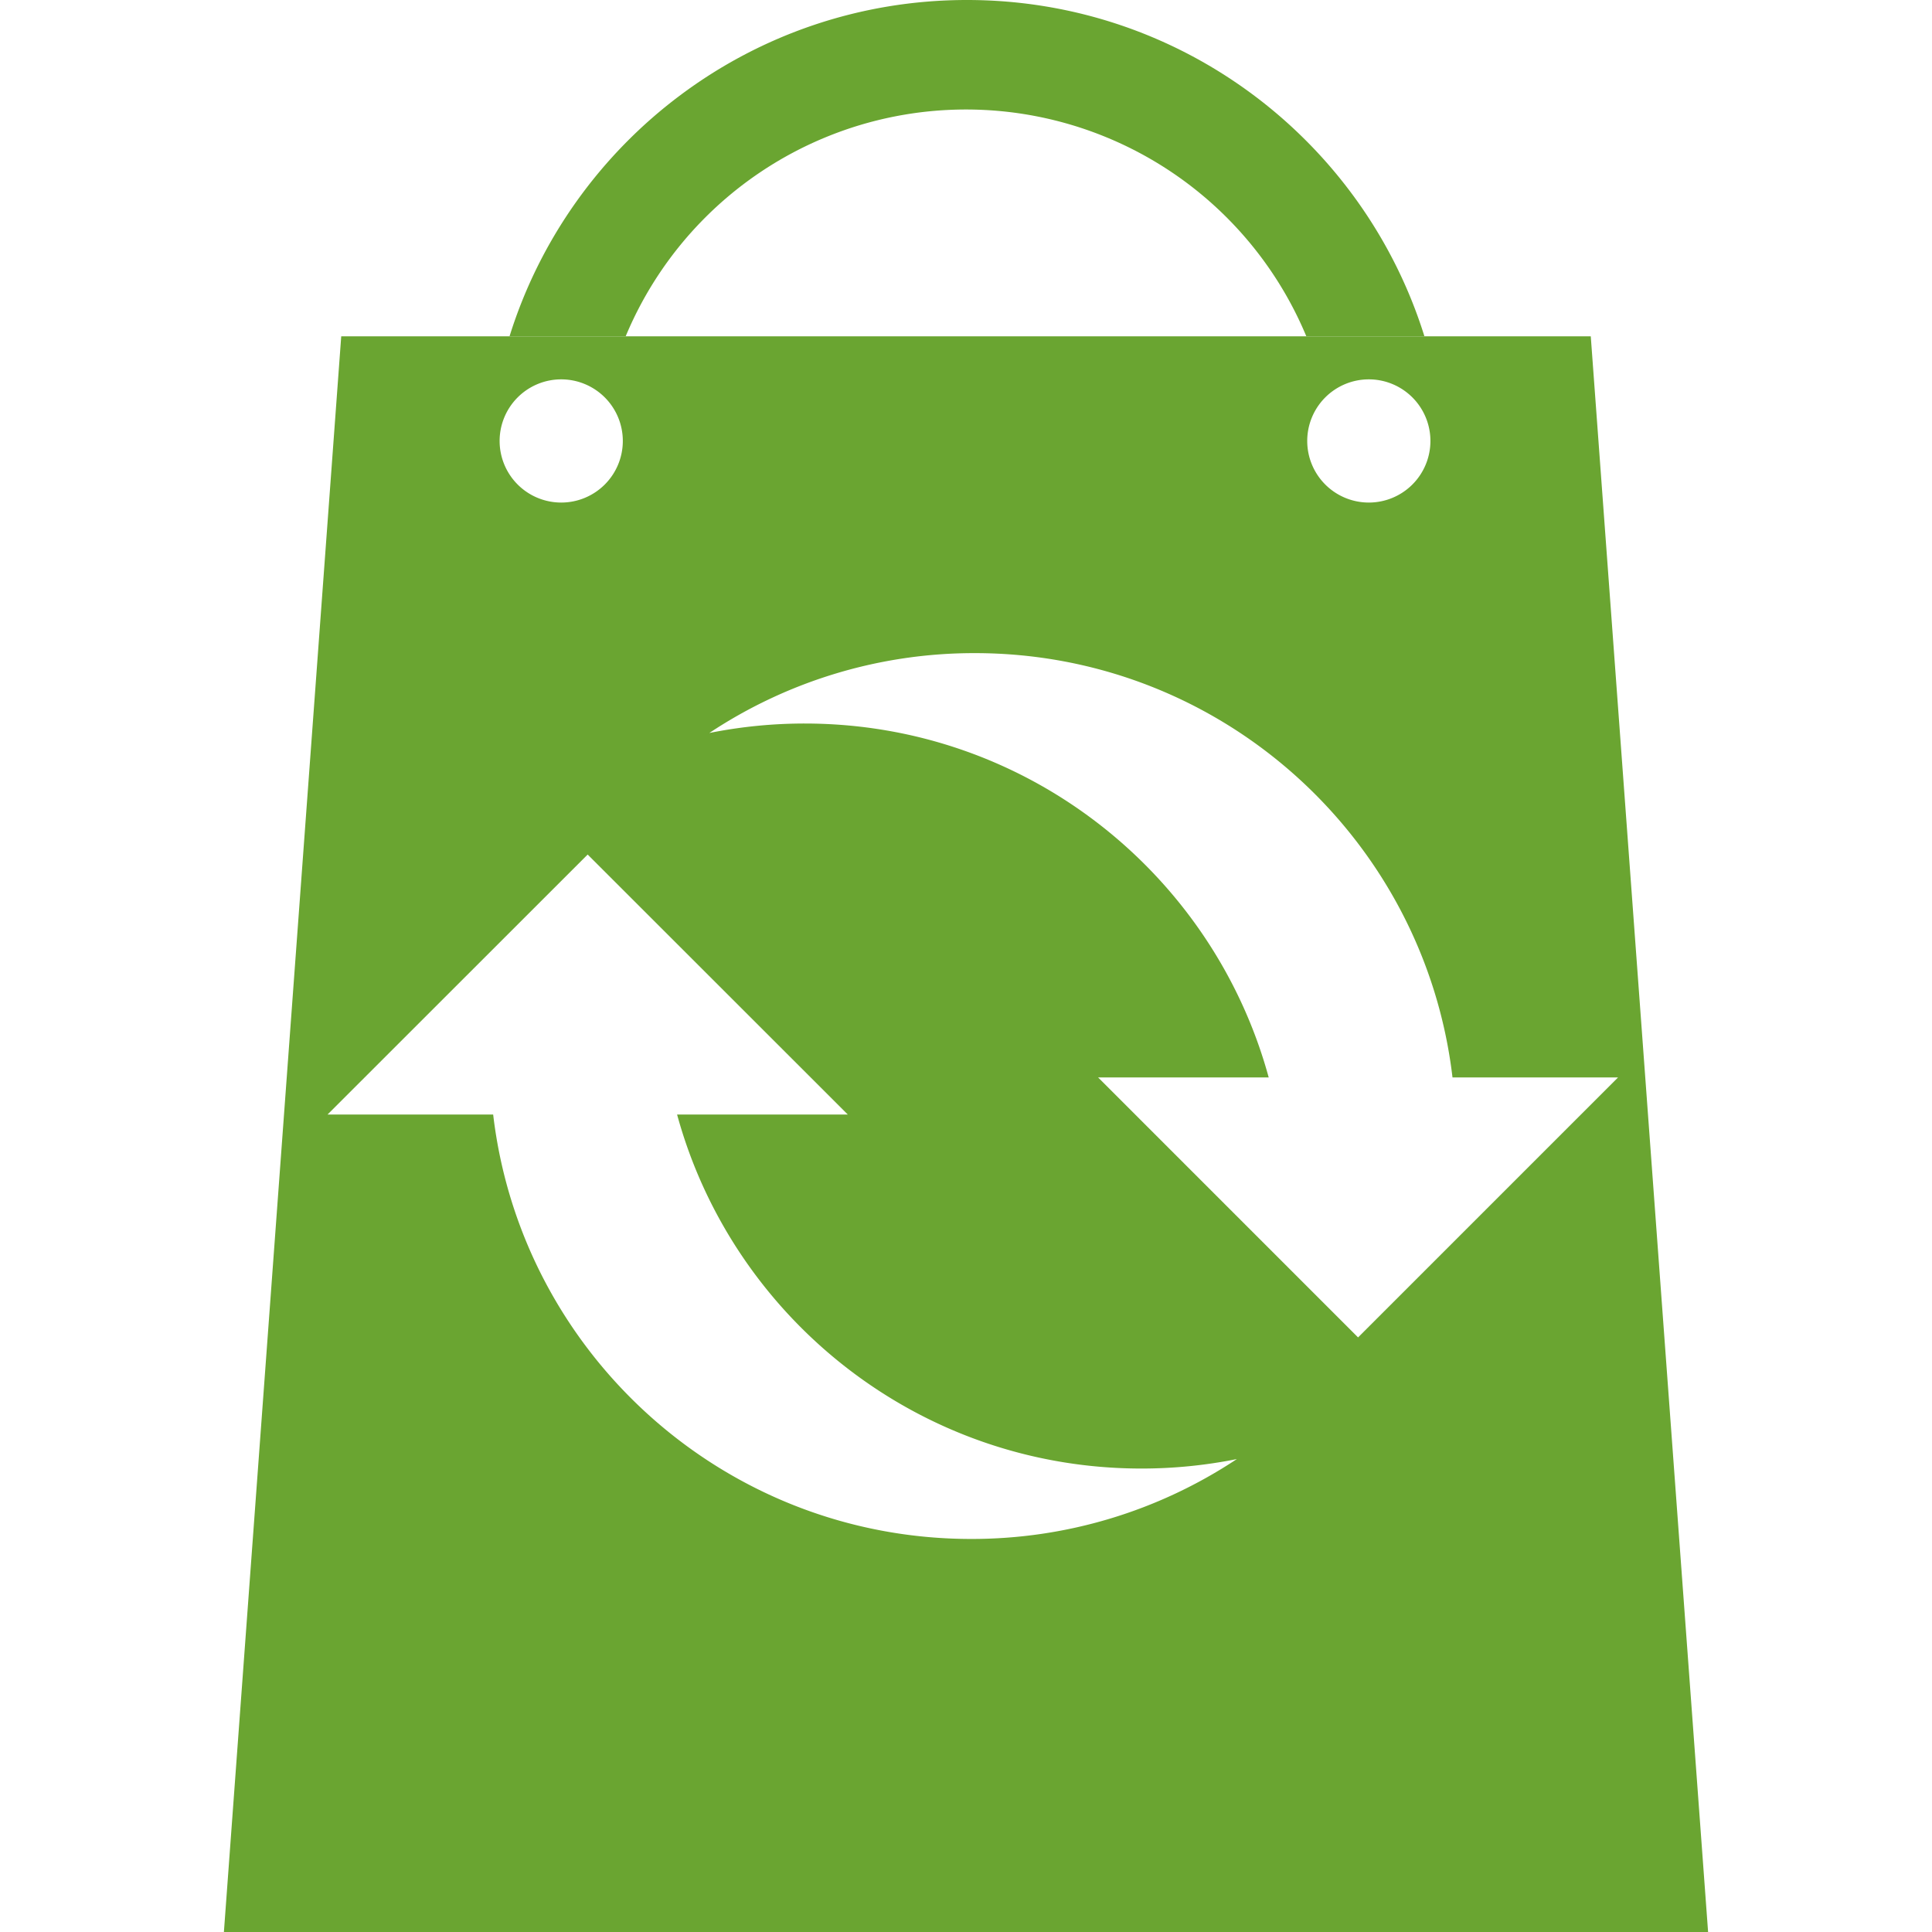 <?xml version="1.0" standalone="no"?><!DOCTYPE svg PUBLIC "-//W3C//DTD SVG 1.1//EN" "http://www.w3.org/Graphics/SVG/1.1/DTD/svg11.dtd"><svg t="1652345913456" class="icon" viewBox="0 0 1024 1024" version="1.1" xmlns="http://www.w3.org/2000/svg" p-id="29760" width="16" height="16" xmlns:xlink="http://www.w3.org/1999/xlink"><defs><style type="text/css">@font-face { font-family: "feedback-iconfont"; src: url("//at.alicdn.com/t/font_1031158_u69w8yhxdu.woff2?t=1630033759944") format("woff2"), url("//at.alicdn.com/t/font_1031158_u69w8yhxdu.woff?t=1630033759944") format("woff"), url("//at.alicdn.com/t/font_1031158_u69w8yhxdu.ttf?t=1630033759944") format("truetype"); }
</style></defs><path d="M118.672 1024l62.186-845.733h662.283l62.186 845.733H118.672z m54.931-433.271h87.786C276.28 717.396 384.026 815.676 514.756 815.676a254.015 254.015 0 0 0 140.802-42.337 256.437 256.437 0 0 1-50.572 5.019c-117.569 0-216.547-79.495-246.114-187.629h90.481L311.477 452.923zM297.457 201.069a32.648 32.648 0 1 0 32.648 32.648 32.648 32.648 0 0 0-32.648-32.648z m428.049 0a32.648 32.648 0 1 0 32.648 32.648 32.648 32.648 0 0 0-32.648-32.648z m44.349 370.008C754.979 444.433 647.306 346.17 516.664 346.17a253.757 253.757 0 0 0-140.708 42.329A256.186 256.186 0 0 1 426.494 383.482c117.489 0 216.402 79.476 245.947 187.595h-90.415L719.806 708.857 857.585 571.077H769.855z m-77.51-392.907a195.437 195.437 0 0 0-360.691 0h-61.564C302.314 74.934 398.665 0 512.518 0s210.204 74.934 242.431 178.17h-62.601z" p-id="29761" fill="#6AA531"></path></svg>